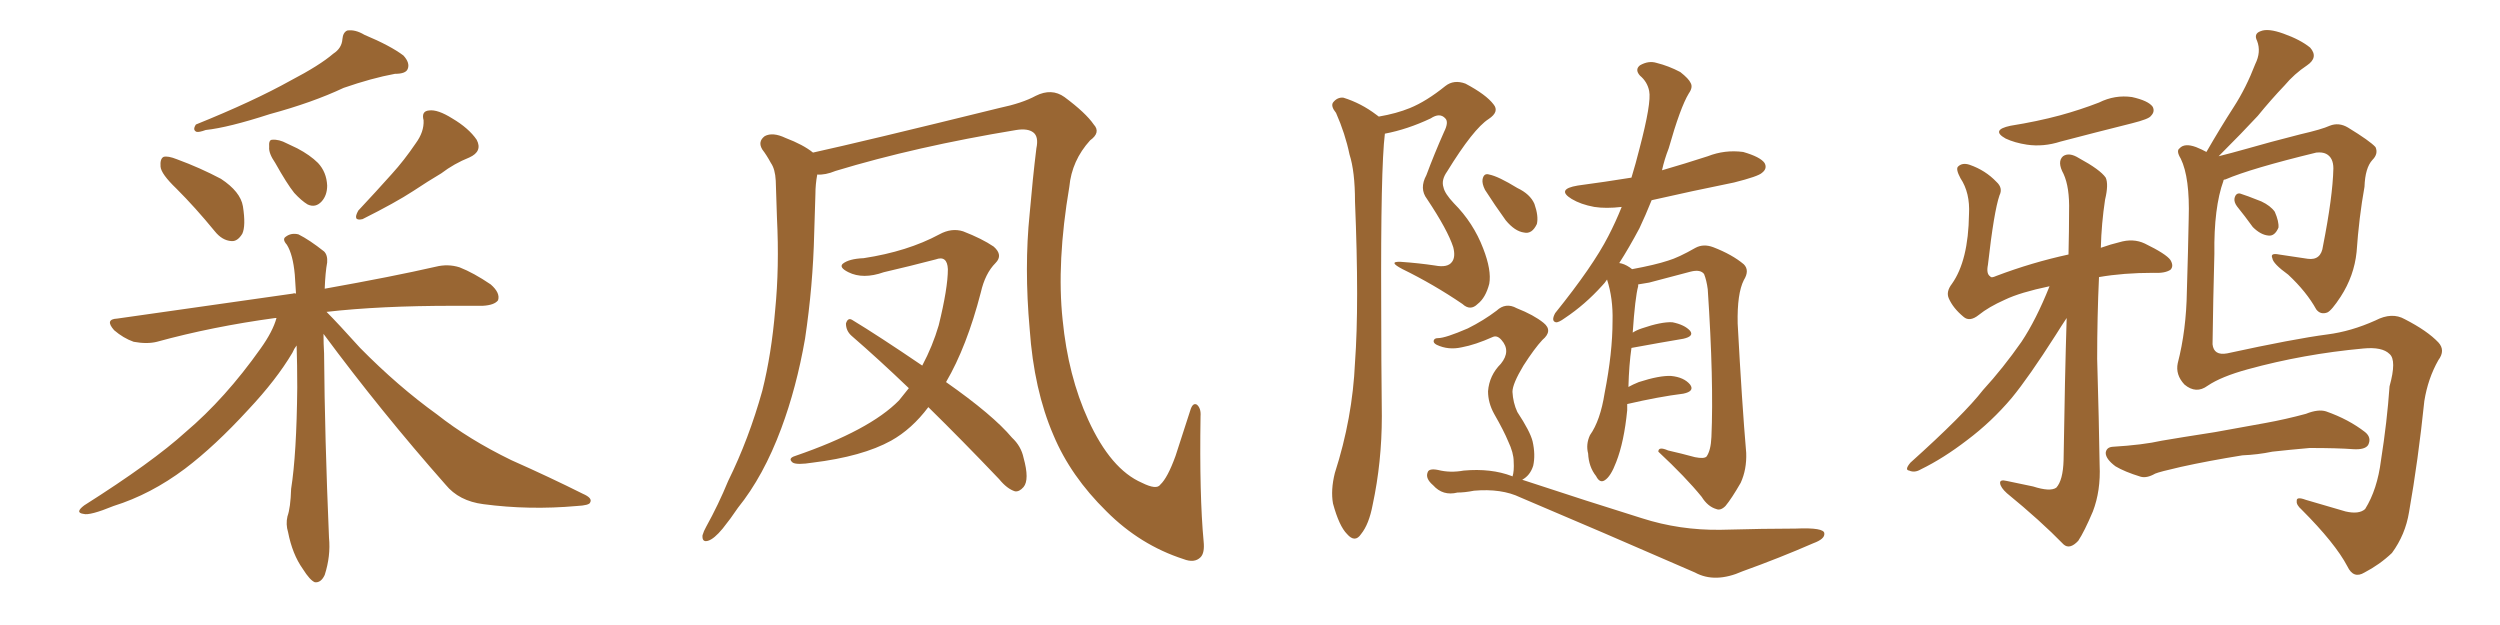 <svg xmlns="http://www.w3.org/2000/svg" xmlns:xlink="http://www.w3.org/1999/xlink" width="600" height="150"><path fill="#996633" padding="10" d="M79.98 12.89L79.98 12.89Q82.03 11.57 82.18 9.38L82.18 9.38Q82.32 7.76 83.35 7.32L83.35 7.32Q85.25 7.03 87.45 8.35L87.45 8.35Q93.75 10.99 96.83 13.33L96.83 13.33Q98.44 15.09 97.85 16.55L97.85 16.55Q97.41 17.72 94.78 17.72L94.78 17.72Q89.21 18.75 82.47 21.09L82.47 21.09Q75 24.61 64.75 27.39L64.75 27.39Q54.79 30.62 49.37 31.20L49.37 31.20Q47.75 31.79 47.17 31.64L47.17 31.64Q46.14 31.20 47.02 29.88L47.02 29.88Q60.79 24.32 69.73 19.34L69.73 19.34Q76.76 15.67 79.98 12.89ZM42.33 45.26L42.33 45.26Q38.67 41.75 38.53 39.99L38.53 39.99Q38.38 38.09 39.26 37.65L39.26 37.65Q40.28 37.35 42.48 38.23L42.48 38.23Q48.05 40.28 53.03 42.92L53.03 42.92Q57.71 46.00 58.30 49.51L58.30 49.51Q59.03 54.20 58.15 56.10L58.15 56.10Q56.98 58.01 55.52 57.86L55.52 57.86Q53.32 57.71 51.56 55.52L51.56 55.52Q46.88 49.80 42.33 45.26ZM99.76 34.42L99.76 34.42Q101.81 31.64 101.66 28.86L101.66 28.86Q101.07 26.66 102.98 26.51L102.98 26.51Q105.03 26.22 108.54 28.42L108.54 28.42Q112.50 30.76 114.40 33.54L114.40 33.54Q115.87 36.33 112.65 37.79L112.65 37.79Q108.98 39.26 105.91 41.60L105.91 41.60Q102.69 43.51 99.17 45.85L99.17 45.85Q94.92 48.63 87.01 52.59L87.01 52.59Q84.52 53.17 85.99 50.54L85.99 50.54Q90.38 45.85 94.04 41.75L94.04 41.75Q96.97 38.53 99.76 34.42ZM77.64 80.13L77.64 80.13Q77.64 82.47 77.78 84.81L77.78 84.81Q77.93 104.88 78.96 129.05L78.96 129.05Q79.39 133.45 77.93 137.99L77.93 137.99Q77.05 139.89 75.59 139.75L75.59 139.75Q74.41 139.31 72.66 136.52L72.66 136.52Q70.17 133.01 69.14 127.73L69.14 127.73Q68.55 125.83 68.99 123.93L68.99 123.93Q69.73 121.88 69.87 117.33L69.87 117.33Q71.19 108.98 71.34 93.02L71.34 93.02Q71.34 87.45 71.19 82.91L71.19 82.91Q70.61 83.64 70.17 84.67L70.17 84.67Q66.36 91.11 59.62 98.29L59.62 98.29Q51.56 107.08 44.38 112.50L44.38 112.50Q36.18 118.65 27.25 121.44L27.25 121.44Q21.53 123.78 20.07 123.34L20.07 123.34Q17.87 123.05 20.21 121.29L20.21 121.29Q36.62 110.89 44.53 103.71L44.53 103.71Q54.05 95.65 62.55 83.64L62.55 83.64Q65.48 79.54 66.36 76.32L66.36 76.32Q66.06 76.32 66.06 76.32L66.06 76.32Q50.98 78.37 37.65 82.03L37.65 82.03Q35.30 82.62 32.08 82.03L32.08 82.03Q29.59 81.15 27.39 79.25L27.39 79.25Q25.05 76.61 28.13 76.46L28.13 76.46Q50.98 73.24 70.31 70.46L70.31 70.46Q70.61 70.31 71.04 70.46L71.04 70.46Q70.90 67.82 70.75 65.92L70.75 65.92Q70.31 61.08 68.85 58.74L68.85 58.74Q67.68 57.42 68.55 56.84L68.55 56.84Q69.87 55.81 71.63 56.25L71.63 56.25Q74.27 57.57 77.78 60.35L77.78 60.35Q78.66 61.23 78.52 62.99L78.52 62.99Q78.08 65.33 77.93 69.29L77.93 69.29Q94.34 66.36 104.59 64.01L104.59 64.01Q107.52 63.28 110.30 64.16L110.30 64.16Q113.67 65.48 117.77 68.26L117.77 68.26Q120.12 70.31 119.53 72.07L119.53 72.07Q118.65 73.24 115.87 73.39L115.87 73.39Q112.50 73.39 108.84 73.39L108.84 73.39Q91.11 73.39 78.37 74.85L78.37 74.85Q81.15 77.64 86.43 83.50L86.43 83.50Q95.51 92.72 104.88 99.46L104.88 99.46Q112.50 105.47 122.75 110.45L122.75 110.45Q131.98 114.55 139.89 118.51L139.89 118.51Q142.24 119.53 141.65 120.56L141.65 120.56Q141.50 121.29 138.43 121.44L138.43 121.44Q127.00 122.46 116.02 121.00L116.02 121.00Q110.16 120.26 106.93 116.31L106.93 116.31Q91.41 98.73 77.64 80.13ZM66.06 39.11L66.06 39.11L66.06 39.11Q64.45 36.77 64.60 35.30L64.60 35.30Q64.45 33.54 65.33 33.54L65.33 33.54Q66.94 33.40 68.85 34.42L68.85 34.42Q70.02 35.01 71.34 35.60L71.34 35.60Q74.41 37.21 76.32 39.11L76.32 39.11Q78.37 41.31 78.52 44.53L78.52 44.53Q78.52 46.88 77.20 48.34L77.20 48.34Q75.73 49.95 73.83 49.07L73.83 49.07Q72.36 48.19 70.61 46.29L70.61 46.29Q68.85 44.09 66.06 39.11ZM288.87 129.93L288.87 129.93Q289.16 132.71 288.13 133.74L288.13 133.74Q286.67 135.21 284.03 134.18L284.03 134.18Q273.63 130.81 265.58 122.75L265.58 122.75Q256.93 114.26 252.83 104.44L252.83 104.44Q248.14 93.60 247.12 78.96L247.12 78.96Q245.80 64.16 247.12 51.27L247.12 51.27Q247.85 42.77 248.73 35.60L248.73 35.60Q249.32 32.81 248.00 31.79L248.00 31.79Q246.68 30.76 243.90 31.20L243.90 31.20Q219.87 35.16 200.54 41.02L200.54 41.02Q198.05 42.04 196.14 41.89L196.14 41.89Q195.70 44.24 195.70 46.58L195.70 46.58Q195.56 50.98 195.41 55.96L195.41 55.96Q195.12 68.55 193.21 81.30L193.21 81.30Q191.16 93.02 187.50 102.83L187.50 102.83Q183.25 114.26 177.10 121.88L177.10 121.88Q175.34 124.51 173.44 126.86L173.44 126.86Q171.39 129.35 169.92 129.79L169.92 129.79Q168.46 130.22 168.60 128.47L168.60 128.47Q168.90 127.44 169.48 126.42L169.48 126.42Q172.41 121.14 174.76 115.43L174.76 115.43Q179.74 105.32 182.96 93.75L182.96 93.75Q185.16 84.96 186.04 74.41L186.04 74.41Q187.06 64.16 186.47 52.29L186.47 52.29Q186.33 47.46 186.18 43.36L186.18 43.36Q186.04 40.58 185.01 39.11L185.01 39.11Q183.98 37.21 182.96 35.89L182.96 35.89Q181.79 33.98 183.54 32.67L183.54 32.67Q185.45 31.64 188.53 33.11L188.53 33.11Q192.77 34.72 195.12 36.62L195.12 36.62Q207.13 33.98 239.79 25.93L239.79 25.93Q245.36 24.76 248.58 23.00L248.58 23.00Q252.39 21.09 255.47 23.29L255.47 23.29Q260.60 27.10 262.50 29.88L262.50 29.88Q264.26 31.79 261.62 33.69L261.62 33.69Q257.23 38.53 256.64 44.82L256.64 44.82Q253.56 62.99 255.03 76.76L255.03 76.76Q256.35 90.23 261.18 100.78L261.18 100.78Q266.60 112.65 274.07 115.87L274.07 115.87Q277.59 117.63 278.47 116.31L278.47 116.31Q280.22 114.70 282.13 109.42L282.13 109.42Q283.89 104.00 285.64 98.58L285.64 98.58Q286.23 96.53 287.26 97.12L287.26 97.12Q288.28 98.00 288.13 99.90L288.13 99.90Q287.84 118.95 288.87 129.93ZM218.12 93.16L218.12 93.16L218.12 93.16Q210.94 86.28 204.35 80.57L204.35 80.57Q203.03 79.39 203.03 77.64L203.03 77.64Q203.47 76.17 204.49 76.76L204.49 76.76Q210.79 80.57 221.34 87.74L221.34 87.74Q223.83 83.06 225.29 78.08L225.29 78.08Q227.49 69.14 227.49 64.60L227.49 64.60Q227.34 61.23 224.56 62.26L224.56 62.26Q218.41 63.87 212.11 65.33L212.11 65.33Q207.13 67.09 203.61 65.33L203.61 65.33Q201.27 64.16 202.29 63.28L202.29 63.28Q203.76 62.11 207.28 61.96L207.28 61.96Q217.82 60.35 225.44 56.25L225.44 56.25Q228.37 54.64 231.15 55.52L231.15 55.52Q235.69 57.28 238.48 59.18L238.48 59.18Q240.82 61.23 238.92 63.13L238.92 63.13Q236.43 65.63 235.40 70.17L235.40 70.17Q232.03 83.20 227.05 91.70L227.05 91.70Q238.33 99.61 242.87 105.03L242.87 105.03Q245.07 107.08 245.65 109.86L245.65 109.86Q247.12 115.14 245.65 116.89L245.65 116.89Q244.63 118.07 243.60 117.92L243.60 117.92Q241.70 117.33 239.79 114.99L239.79 114.99Q230.86 105.62 222.80 97.71L222.80 97.71Q218.85 102.98 213.87 105.76L213.87 105.76Q206.98 109.57 194.97 111.04L194.97 111.04Q191.31 111.62 190.28 111.04L190.28 111.04Q188.96 110.01 190.87 109.42L190.87 109.42Q208.74 103.27 215.77 96.09L215.77 96.09Q217.09 94.48 218.12 93.16ZM330.91 27.98L330.91 27.98Q335.16 27.25 338.38 25.93L338.38 25.93Q342.33 24.32 346.88 20.65L346.88 20.65Q348.93 19.04 351.71 20.07L351.71 20.07Q356.69 22.71 358.45 25.05L358.45 25.05Q359.91 26.81 357.28 28.56L357.28 28.56Q353.61 30.91 347.31 41.16L347.31 41.16Q345.85 43.21 346.44 44.97L346.44 44.97Q346.73 46.44 348.93 48.78L348.93 48.78Q353.61 53.47 355.96 59.62L355.96 59.62Q358.01 64.89 357.42 68.12L357.42 68.12Q356.54 71.48 354.64 72.95L354.64 72.95Q352.88 74.71 350.98 72.95L350.98 72.95Q344.09 68.26 336.62 64.60L336.62 64.60Q332.96 62.70 336.18 62.84L336.18 62.84Q340.43 63.13 344.38 63.72L344.38 63.72Q347.46 64.31 348.49 62.84L348.49 62.84Q349.37 61.67 348.78 59.33L348.78 59.33Q347.46 55.22 342.48 47.75L342.48 47.75Q340.58 45.26 342.33 42.04L342.33 42.04Q344.24 36.91 346.58 31.64L346.58 31.64Q347.75 29.30 346.88 28.42L346.88 28.42Q345.56 26.95 343.36 28.42L343.36 28.42Q337.79 31.05 332.37 32.08L332.37 32.08Q331.35 40.43 331.49 73.10L331.49 73.10Q331.49 86.28 331.64 99.90L331.64 99.90Q331.64 110.89 329.44 121.14L329.44 121.14Q328.56 125.83 326.66 128.17L326.66 128.17Q325.20 130.37 323.29 128.17L323.29 128.17Q321.39 126.27 319.92 120.85L319.92 120.85Q319.34 117.63 320.36 113.53L320.36 113.53Q324.61 100.34 325.20 87.01L325.20 87.01Q326.22 73.10 325.20 48.34L325.20 48.34Q325.20 41.16 323.88 37.06L323.88 37.06Q322.85 32.08 320.65 27.10L320.65 27.10Q319.34 25.49 319.92 24.61L319.92 24.61Q320.95 23.29 322.41 23.44L322.41 23.44Q326.66 24.76 330.32 27.54L330.32 27.54Q330.76 27.83 330.91 27.98ZM390.53 96.97L390.53 96.97Q390.53 97.56 390.53 98.44L390.53 98.44Q389.79 106.05 387.89 110.89L387.89 110.89Q386.57 114.40 385.11 115.28L385.11 115.28Q383.94 116.02 383.06 114.26L383.06 114.26Q381.30 112.06 381.15 108.84L381.15 108.84Q380.57 106.64 381.59 104.44L381.59 104.44Q384.08 100.93 385.11 94.34L385.11 94.34Q387.01 84.67 387.01 77.05L387.01 77.05Q387.16 71.63 385.69 67.09L385.69 67.09Q385.11 67.97 384.52 68.55L384.52 68.55Q380.42 73.10 375.59 76.32L375.59 76.32Q373.97 77.49 373.39 77.34L373.39 77.34Q372.22 77.05 373.24 75.15L373.24 75.15Q382.32 63.87 385.99 56.69L385.99 56.69Q387.74 53.32 389.21 49.66L389.21 49.66Q385.40 50.10 382.62 49.66L382.62 49.66Q379.39 49.07 377.20 47.75L377.20 47.75Q373.39 45.41 378.66 44.53L378.66 44.53Q385.25 43.65 391.55 42.63L391.55 42.63Q392.58 39.26 393.46 35.74L393.46 35.74Q396.39 24.61 395.80 21.83L395.80 21.83Q395.36 19.63 393.60 18.16L393.60 18.16Q392.29 16.70 393.60 15.67L393.60 15.67Q395.65 14.50 397.56 15.09L397.56 15.09Q400.49 15.82 403.27 17.29L403.27 17.29Q405.32 18.90 405.76 19.92L405.76 19.92Q406.35 20.95 405.32 22.41L405.32 22.41Q403.27 25.78 400.49 35.60L400.49 35.60Q399.46 38.23 398.88 40.87L398.88 40.87Q404.44 39.26 409.86 37.50L409.86 37.50Q413.96 35.89 418.36 36.47L418.36 36.47Q422.46 37.65 423.49 39.11L423.49 39.11Q424.22 40.43 422.90 41.46L422.90 41.46Q422.02 42.33 416.16 43.80L416.16 43.80Q406.05 45.85 396.39 48.05L396.39 48.05Q394.92 51.71 393.46 54.79L393.46 54.79Q390.97 59.47 388.62 63.13L388.62 63.13Q389.79 63.28 391.11 64.16L391.11 64.16Q391.55 64.45 391.70 64.60L391.70 64.60Q397.27 63.57 400.34 62.55L400.34 62.55Q402.83 61.82 406.93 59.47L406.93 59.47Q408.84 58.45 411.18 59.33L411.18 59.33Q415.72 61.08 418.51 63.43L418.51 63.43Q419.97 64.89 418.51 67.24L418.51 67.24Q416.89 70.46 417.04 77.64L417.04 77.64Q418.07 96.83 419.09 108.69L419.09 108.69Q419.24 112.65 417.77 115.87L417.77 115.87Q415.58 119.68 414.11 121.44L414.11 121.44Q412.94 122.61 411.91 122.17L411.91 122.17Q409.86 121.58 408.40 119.24L408.40 119.24Q404.59 114.55 398.00 108.40L398.00 108.40Q398.00 107.08 400.34 108.11L400.34 108.11Q403.56 108.84 406.79 109.72L406.79 109.72Q408.98 110.16 409.57 109.57L409.57 109.57Q410.60 108.11 410.74 104.88L410.74 104.88Q411.33 91.55 409.86 69.43L409.86 69.43Q409.57 67.24 408.98 65.77L408.98 65.77Q408.11 64.60 405.76 65.19L405.76 65.19Q400.78 66.50 395.80 67.82L395.80 67.82Q394.19 68.12 393.16 68.26L393.16 68.26Q393.16 68.55 393.16 68.70L393.16 68.70Q392.43 71.34 391.85 79.83L391.85 79.83Q392.72 79.25 394.04 78.81L394.04 78.81Q398.73 77.20 401.37 77.34L401.37 77.34Q404.30 77.93 405.62 79.39L405.62 79.39Q406.64 80.71 404.00 81.30L404.00 81.30Q398.73 82.18 391.55 83.50L391.55 83.50Q390.97 87.45 390.82 92.87L390.82 92.87Q391.85 92.29 393.31 91.70L393.31 91.70Q398.29 90.09 401.07 90.23L401.07 90.23Q404.15 90.53 405.62 92.29L405.62 92.29Q406.79 93.90 404.00 94.48L404.00 94.48Q398.14 95.21 390.53 96.97ZM356.40 45.56L356.40 45.56Q355.66 44.09 355.81 43.07L355.81 43.07Q356.10 41.46 357.42 41.89L357.42 41.89Q359.62 42.33 364.16 45.12L364.16 45.12Q367.24 46.58 368.26 48.93L368.26 48.93Q369.29 51.86 368.85 53.76L368.85 53.76Q367.68 56.25 365.77 55.81L365.77 55.81Q363.57 55.52 361.38 52.88L361.38 52.88Q358.74 49.22 356.40 45.56ZM362.99 114.40L362.99 114.40L362.99 114.40Q363.43 113.09 363.28 110.74L363.28 110.74Q363.28 108.69 361.96 105.91L361.96 105.91Q360.94 103.42 358.59 99.32L358.59 99.32Q357.13 96.68 357.13 93.90L357.13 93.90Q357.42 90.09 360.21 87.30L360.21 87.30Q362.70 84.23 360.35 81.59L360.35 81.59Q359.33 80.42 358.30 80.86L358.30 80.86Q354.05 82.76 350.83 83.35L350.83 83.35Q347.61 84.08 344.82 82.76L344.82 82.76Q343.95 82.32 344.09 81.74L344.09 81.74Q344.24 81.15 345.12 81.15L345.12 81.15Q346.88 81.15 352.29 78.81L352.29 78.81Q356.10 76.90 359.18 74.56L359.18 74.56Q361.38 72.51 364.01 73.97L364.01 73.97Q368.12 75.59 370.46 77.49L370.46 77.49Q372.80 79.39 370.17 81.59L370.17 81.59Q368.26 83.64 365.63 87.74L365.63 87.74Q362.99 92.14 362.99 94.04L362.99 94.04Q363.13 96.68 364.16 98.88L364.16 98.88Q367.24 103.56 367.82 105.91L367.82 105.91Q368.55 109.13 367.97 111.77L367.97 111.77Q367.24 114.11 365.33 115.14L365.33 115.14Q381.30 120.41 394.04 124.37L394.04 124.37Q403.13 127.29 412.94 127.15L412.94 127.15Q423.78 126.86 430.96 126.86L430.96 126.86Q437.84 126.56 437.84 128.03L437.84 128.03Q437.99 129.35 435.21 130.37L435.21 130.37Q427.15 133.89 418.21 137.11L418.21 137.11Q411.62 140.04 406.79 137.40L406.79 137.40Q383.94 127.44 364.89 119.38L364.89 119.38Q360.35 117.19 353.76 117.77L353.76 117.77Q351.56 118.21 349.80 118.21L349.80 118.21Q346.29 119.09 343.95 116.46L343.95 116.46Q342.04 114.84 342.63 113.38L342.63 113.38Q342.92 112.35 345.12 112.79L345.12 112.79Q348.05 113.53 351.27 112.94L351.27 112.94Q357.86 112.35 362.84 114.26L362.84 114.26Q362.99 114.26 362.99 114.40ZM533.64 43.21L533.64 43.21Q533.64 43.21 533.64 43.36L533.64 43.36Q531.30 49.80 531.45 60.94L531.45 60.94Q531.15 71.92 531.01 82.62L531.01 82.62Q531.30 85.40 534.52 84.81L534.52 84.81Q550.63 81.30 558.54 80.27L558.54 80.27Q564.26 79.54 570.12 76.90L570.12 76.90Q574.07 74.85 577.15 76.61L577.15 76.61Q582.57 79.39 585.21 82.18L585.21 82.18Q586.96 84.08 585.21 86.43L585.21 86.43Q582.71 90.82 581.84 96.24L581.84 96.24Q580.37 110.45 578.17 122.90L578.17 122.90Q577.29 128.32 574.07 132.71L574.07 132.71Q571.14 135.50 567.48 137.40L567.48 137.40Q564.84 139.01 563.38 135.94L563.38 135.94Q560.45 130.37 552.39 122.31L552.39 122.31Q551.07 121.14 551.22 120.26L551.22 120.26Q551.07 119.09 553.42 119.97L553.42 119.97Q557.96 121.29 562.94 122.75L562.94 122.75Q566.16 123.49 567.63 122.17L567.63 122.17Q570.56 117.48 571.44 110.45L571.44 110.45Q572.90 101.22 573.49 92.72L573.49 92.72Q575.24 86.43 573.49 84.96L573.49 84.96Q571.73 83.20 567.19 83.64L567.19 83.64Q552.83 84.96 539.50 88.62L539.50 88.62Q533.06 90.38 529.83 92.58L529.83 92.58Q527.05 94.63 524.27 92.29L524.27 92.29Q522.07 89.94 522.66 87.16L522.66 87.16Q524.71 79.25 524.85 69.87L524.85 69.87Q525.15 60.06 525.29 52.44L525.29 52.44Q525.59 42.63 523.39 38.09L523.39 38.09Q522.22 36.18 523.10 35.60L523.10 35.60Q524.27 34.28 527.05 35.30L527.05 35.30Q528.52 35.89 529.54 36.47L529.54 36.47Q532.91 30.62 536.13 25.63L536.13 25.63Q539.06 21.09 541.26 15.38L541.26 15.38Q542.72 12.45 541.70 9.81L541.70 9.81Q540.82 8.06 542.58 7.47L542.58 7.47Q544.34 6.74 548.00 8.06L548.00 8.06Q552.10 9.52 554.44 11.43L554.44 11.43Q556.49 13.77 553.71 15.67L553.71 15.67Q550.63 17.72 548.29 20.51L548.29 20.51Q545.07 23.88 541.85 27.83L541.85 27.83Q538.33 31.64 532.47 37.50L532.47 37.50Q535.40 36.77 539.06 35.74L539.06 35.74Q544.63 34.13 552.10 32.23L552.10 32.23Q557.23 31.05 559.13 30.18L559.13 30.18Q561.33 29.30 563.53 30.62L563.53 30.62Q568.80 33.84 570.12 35.30L570.12 35.30Q570.85 36.91 569.38 38.38L569.38 38.38Q567.63 40.28 567.48 44.82L567.48 44.82Q566.16 52.15 565.58 60.50L565.58 60.50Q564.99 66.21 561.77 71.19L561.77 71.19Q559.57 74.56 558.54 75L558.54 75Q556.93 75.59 555.91 74.27L555.91 74.27Q553.56 70.02 549.17 65.92L549.17 65.92Q545.51 63.28 545.36 61.96L545.36 61.96Q544.78 60.64 546.97 61.08L546.97 61.08Q549.90 61.52 553.86 62.11L553.86 62.11Q557.08 62.55 557.52 59.03L557.52 59.03Q559.86 47.17 560.01 40.43L560.01 40.43Q560.01 37.79 558.25 36.91L558.25 36.91Q557.37 36.47 555.91 36.62L555.91 36.62Q540.23 40.43 534.08 43.07L534.08 43.07Q533.79 43.07 533.64 43.21ZM536.87 49.51L536.87 49.51Q536.13 48.49 536.28 47.61L536.28 47.61Q536.57 46.29 537.60 46.44L537.60 46.44Q539.06 46.88 542.72 48.34L542.72 48.34Q544.92 49.37 545.95 50.83L545.95 50.83Q546.97 53.17 546.83 54.64L546.83 54.64Q545.95 56.69 544.48 56.54L544.48 56.54Q542.58 56.40 540.67 54.49L540.67 54.49Q538.77 51.86 536.87 49.51ZM538.18 109.28L538.18 109.28Q529.98 110.60 523.39 112.06L523.39 112.06Q518.26 113.23 517.24 113.67L517.24 113.67Q515.19 114.84 513.72 114.40L513.72 114.40Q509.91 113.23 507.71 111.91L507.71 111.91Q505.37 110.16 505.37 108.69L505.37 108.69Q505.52 107.37 506.98 107.23L506.98 107.23Q514.31 106.79 518.85 105.76L518.85 105.76Q523.10 105.03 531.59 103.71L531.59 103.71Q535.69 102.98 543.75 101.51L543.75 101.51Q548.58 100.63 553.42 99.32L553.42 99.32Q556.35 98.14 558.25 98.73L558.25 98.73Q563.67 100.63 567.63 103.71L567.63 103.71Q569.24 105.03 568.36 106.79L568.36 106.79Q567.63 107.96 564.84 107.81L564.84 107.81Q561.04 107.52 554.30 107.52L554.30 107.52Q549.32 107.96 545.36 108.40L545.36 108.40Q541.85 109.13 538.18 109.28ZM482.52 30.18L482.52 30.18Q488.96 29.15 494.38 27.69L494.38 27.69Q499.22 26.37 503.76 24.61L503.76 24.61Q507.57 22.71 511.67 23.29L511.67 23.29Q515.63 24.17 516.65 25.63L516.65 25.63Q517.24 26.81 516.21 27.83L516.21 27.83Q515.77 28.56 511.67 29.59L511.67 29.59Q502.88 31.79 494.53 33.98L494.53 33.98Q490.43 35.30 486.47 34.72L486.47 34.72Q483.54 34.28 481.35 33.25L481.35 33.25Q477.69 31.20 482.52 30.18ZM491.89 68.70L491.89 68.70L491.89 68.70Q484.86 70.17 481.20 71.92L481.20 71.92Q477.25 73.68 474.90 75.59L474.90 75.59Q472.71 77.34 471.24 76.03L471.24 76.03Q468.75 73.97 467.72 71.63L467.72 71.63Q466.99 70.02 468.46 68.12L468.46 68.12Q472.41 62.55 472.56 51.42L472.56 51.42Q472.85 46.29 470.51 42.77L470.51 42.77Q469.34 40.58 469.92 39.99L469.92 39.99Q470.95 38.96 472.71 39.55L472.71 39.55Q476.51 40.87 479.15 43.65L479.15 43.65Q480.76 45.12 479.88 46.88L479.88 46.88Q478.56 50.68 477.10 63.57L477.10 63.57Q476.66 65.77 477.69 66.36L477.69 66.36Q477.83 66.80 479.15 66.21L479.15 66.21Q487.65 62.99 496.44 61.08L496.44 61.08Q496.58 55.08 496.58 50.68L496.58 50.68Q496.73 44.97 495.26 41.75L495.26 41.75Q493.65 38.82 495.12 37.50L495.12 37.50Q496.58 36.47 498.93 37.94L498.93 37.94Q504.05 40.72 505.37 42.63L505.37 42.63Q506.10 44.24 505.22 47.90L505.22 47.90Q504.35 53.61 504.20 59.47L504.20 59.47Q506.69 58.59 508.59 58.15L508.59 58.15Q511.96 57.13 514.75 58.45L514.75 58.45Q519.87 60.94 520.90 62.40L520.90 62.40Q521.78 63.87 520.90 64.75L520.90 64.75Q519.58 65.63 516.80 65.48L516.80 65.48Q509.62 65.48 503.76 66.50L503.76 66.50Q503.32 76.03 503.32 86.13L503.32 86.13Q503.76 101.37 503.91 111.62L503.91 111.62Q504.20 117.77 502.29 122.75L502.29 122.75Q500.24 127.59 498.78 129.79L498.78 129.79Q496.73 131.98 495.26 130.66L495.26 130.66Q489.70 124.95 481.64 118.36L481.64 118.36Q480.18 117.04 480.03 116.02L480.03 116.02Q479.88 114.99 481.64 115.43L481.64 115.43Q485.16 116.16 487.94 116.75L487.94 116.75Q492.04 118.07 493.51 117.04L493.51 117.04Q495.12 115.28 495.26 110.45L495.26 110.45Q495.56 90.53 496.00 76.32L496.00 76.32Q494.82 78.08 493.36 80.42L493.36 80.42Q486.91 90.53 482.81 95.51L482.81 95.51Q477.98 101.22 472.12 105.62L472.12 105.62Q466.41 110.01 460.99 112.65L460.99 112.65Q459.52 113.53 458.20 112.94L458.20 112.94Q457.03 112.79 458.50 111.04L458.50 111.04Q471.39 99.46 475.93 93.60L475.93 93.60Q480.76 88.33 485.16 82.03L485.16 82.03Q488.67 76.76 491.89 68.70Z"/></svg>